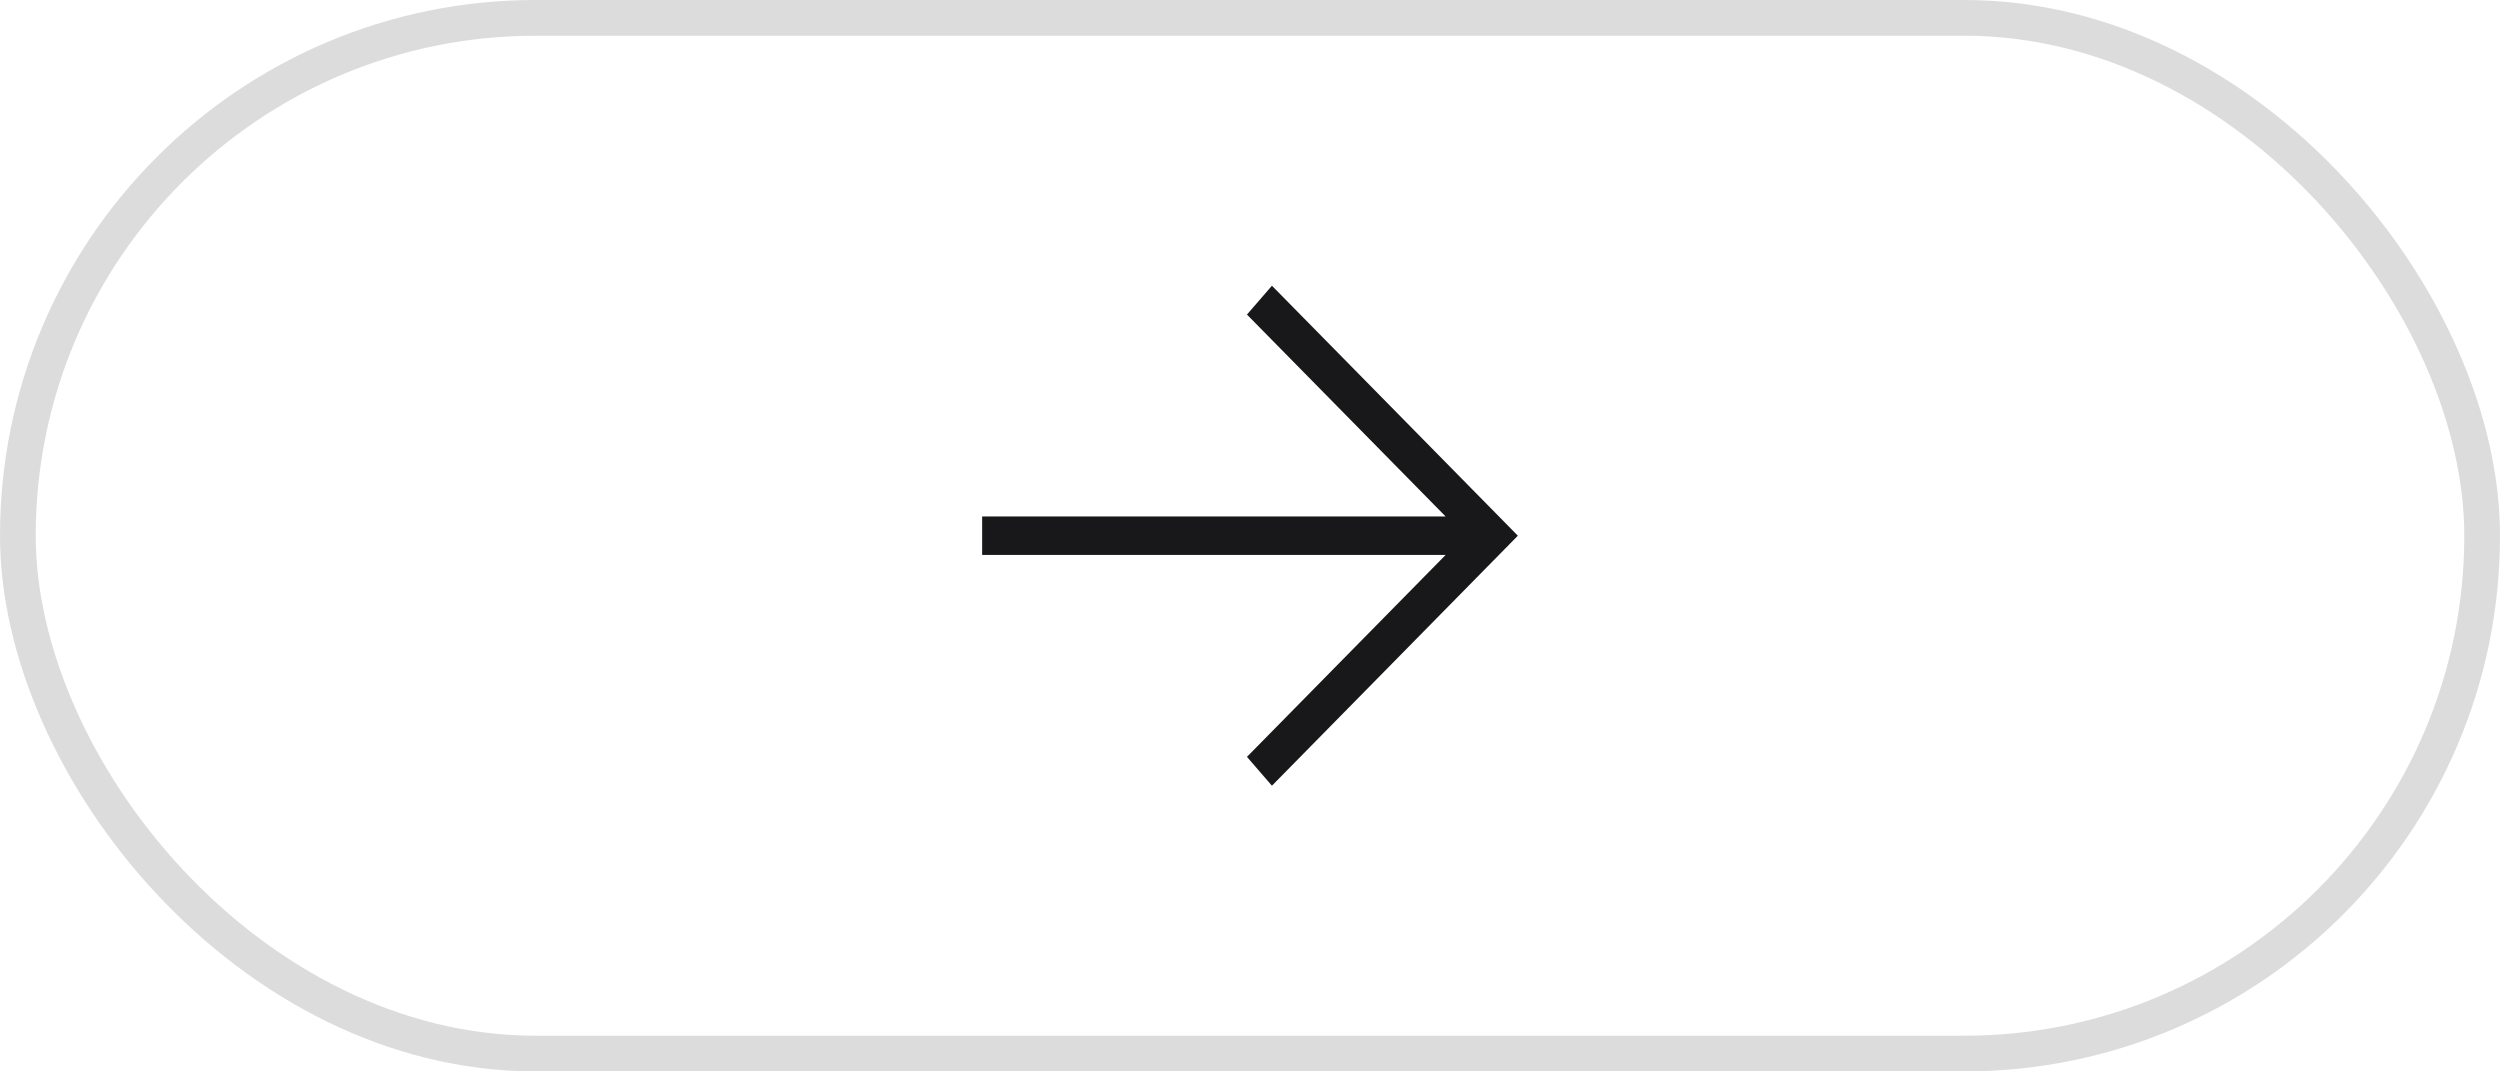 <?xml version="1.0" encoding="UTF-8"?> <svg xmlns="http://www.w3.org/2000/svg" width="70" height="30" viewBox="0 0 70 30" fill="none"><rect x="0.5" y="0.5" width="69" height="29" rx="14.5" stroke="#DCDCDC"></rect><g clip-path="url(#clip0_308_720)"><path d="M27.5 14.461L40.477 14.461L34.915 8.808L35.614 8L42.5 15L35.614 22L34.915 21.192L40.477 15.539L27.5 15.539L27.5 14.461Z" fill="#18181A"></path></g><defs><clipPath id="clip0_308_720"><rect width="24" height="24" fill="white" transform="translate(23 3)"></rect></clipPath></defs></svg> 